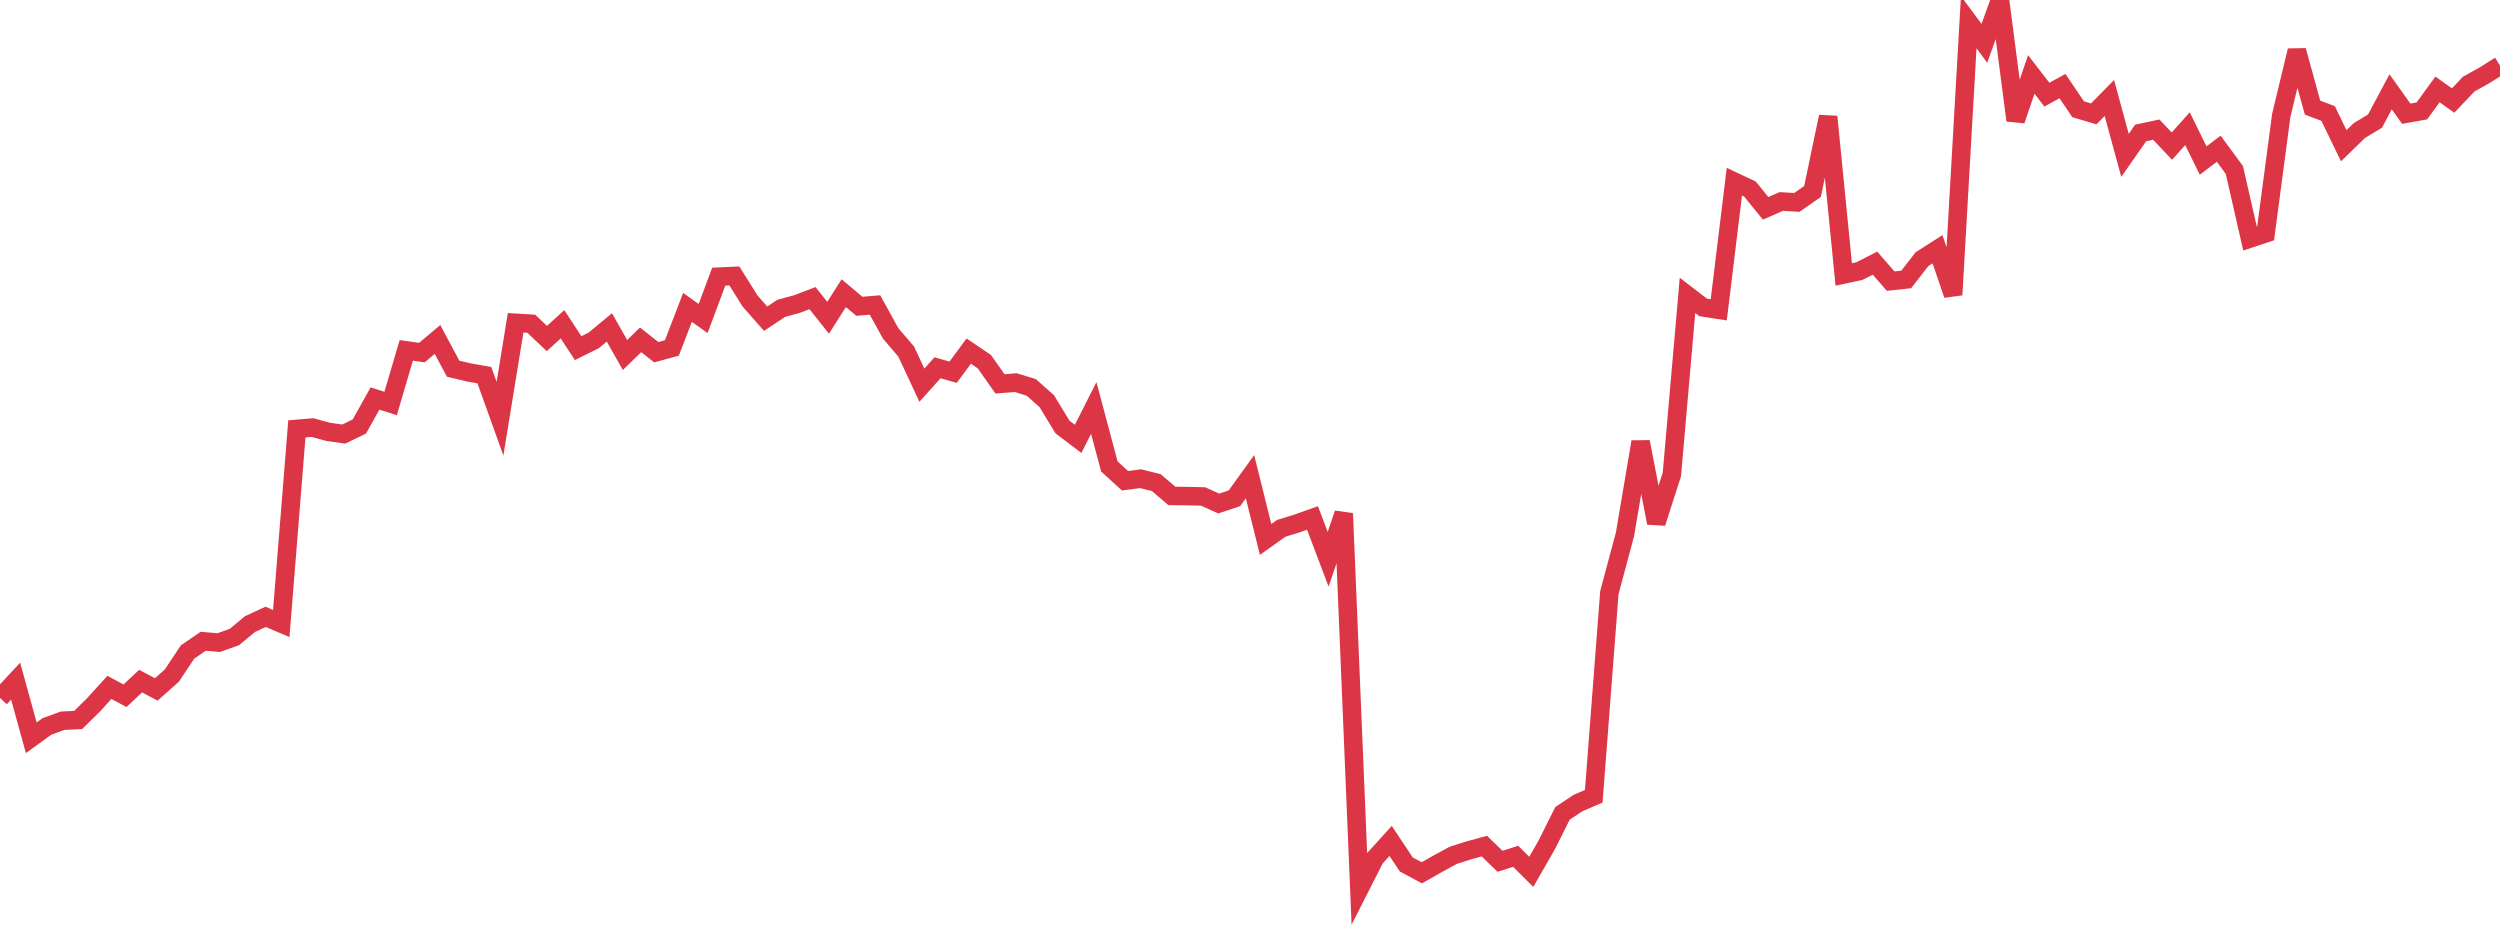 <?xml version="1.0" standalone="no"?>
<!DOCTYPE svg PUBLIC "-//W3C//DTD SVG 1.1//EN" "http://www.w3.org/Graphics/SVG/1.1/DTD/svg11.dtd">
<svg width="135" height="50" viewBox="0 0 135 50" preserveAspectRatio="none" class="sparkline" xmlns="http://www.w3.org/2000/svg"
xmlns:xlink="http://www.w3.org/1999/xlink"><path  class="sparkline--line" d="M 0 37.69 L 0 37.69 L 0.844 36.78 L 1.688 39.84 L 2.531 39.23 L 3.375 38.92 L 4.219 38.88 L 5.062 38.05 L 5.906 37.12 L 6.75 37.57 L 7.594 36.78 L 8.438 37.23 L 9.281 36.48 L 10.125 35.21 L 10.969 34.63 L 11.812 34.7 L 12.656 34.4 L 13.5 33.7 L 14.344 33.31 L 15.188 33.67 L 16.031 23.16 L 16.875 23.09 L 17.719 23.32 L 18.562 23.44 L 19.406 23.03 L 20.25 21.52 L 21.094 21.79 L 21.938 18.92 L 22.781 19.04 L 23.625 18.33 L 24.469 19.91 L 25.312 20.11 L 26.156 20.26 L 27 22.61 L 27.844 17.43 L 28.688 17.48 L 29.531 18.28 L 30.375 17.51 L 31.219 18.8 L 32.062 18.38 L 32.906 17.68 L 33.75 19.17 L 34.594 18.35 L 35.438 19.02 L 36.281 18.79 L 37.125 16.6 L 37.969 17.2 L 38.812 14.94 L 39.656 14.9 L 40.5 16.25 L 41.344 17.21 L 42.188 16.65 L 43.031 16.42 L 43.875 16.1 L 44.719 17.16 L 45.562 15.83 L 46.406 16.54 L 47.25 16.47 L 48.094 18 L 48.938 18.99 L 49.781 20.8 L 50.625 19.86 L 51.469 20.1 L 52.312 18.96 L 53.156 19.53 L 54 20.73 L 54.844 20.66 L 55.688 20.92 L 56.531 21.67 L 57.375 23.06 L 58.219 23.7 L 59.062 22.03 L 59.906 25.19 L 60.75 25.96 L 61.594 25.85 L 62.438 26.06 L 63.281 26.78 L 64.125 26.79 L 64.969 26.81 L 65.812 27.19 L 66.656 26.91 L 67.5 25.74 L 68.344 29.13 L 69.188 28.53 L 70.031 28.27 L 70.875 27.97 L 71.719 30.2 L 72.562 27.73 L 73.406 48 L 74.25 46.34 L 75.094 45.41 L 75.938 46.68 L 76.781 47.13 L 77.625 46.65 L 78.469 46.19 L 79.312 45.92 L 80.156 45.69 L 81 46.51 L 81.844 46.24 L 82.688 47.08 L 83.531 45.61 L 84.375 43.92 L 85.219 43.36 L 86.062 43 L 86.906 32 L 87.75 28.85 L 88.594 23.86 L 89.438 28.24 L 90.281 25.62 L 91.125 15.95 L 91.969 16.6 L 92.812 16.73 L 93.656 9.81 L 94.5 10.21 L 95.344 11.25 L 96.188 10.88 L 97.031 10.93 L 97.875 10.34 L 98.719 6.3 L 99.562 14.82 L 100.406 14.64 L 101.25 14.21 L 102.094 15.18 L 102.938 15.09 L 103.781 14 L 104.625 13.46 L 105.469 15.92 L 106.312 1.2 L 107.156 2.34 L 108 0 L 108.844 6.5 L 109.688 4.02 L 110.531 5.11 L 111.375 4.65 L 112.219 5.9 L 113.062 6.15 L 113.906 5.29 L 114.75 8.39 L 115.594 7.18 L 116.438 7 L 117.281 7.89 L 118.125 6.95 L 118.969 8.67 L 119.812 8.03 L 120.656 9.18 L 121.5 12.88 L 122.344 12.6 L 123.188 6.23 L 124.031 2.73 L 124.875 5.81 L 125.719 6.13 L 126.562 7.87 L 127.406 7.05 L 128.25 6.54 L 129.094 4.96 L 129.938 6.14 L 130.781 5.99 L 131.625 4.83 L 132.469 5.43 L 133.312 4.54 L 134.156 4.07 L 135 3.54" fill="none" stroke-width="1" stroke="#dc3545"></path></svg>